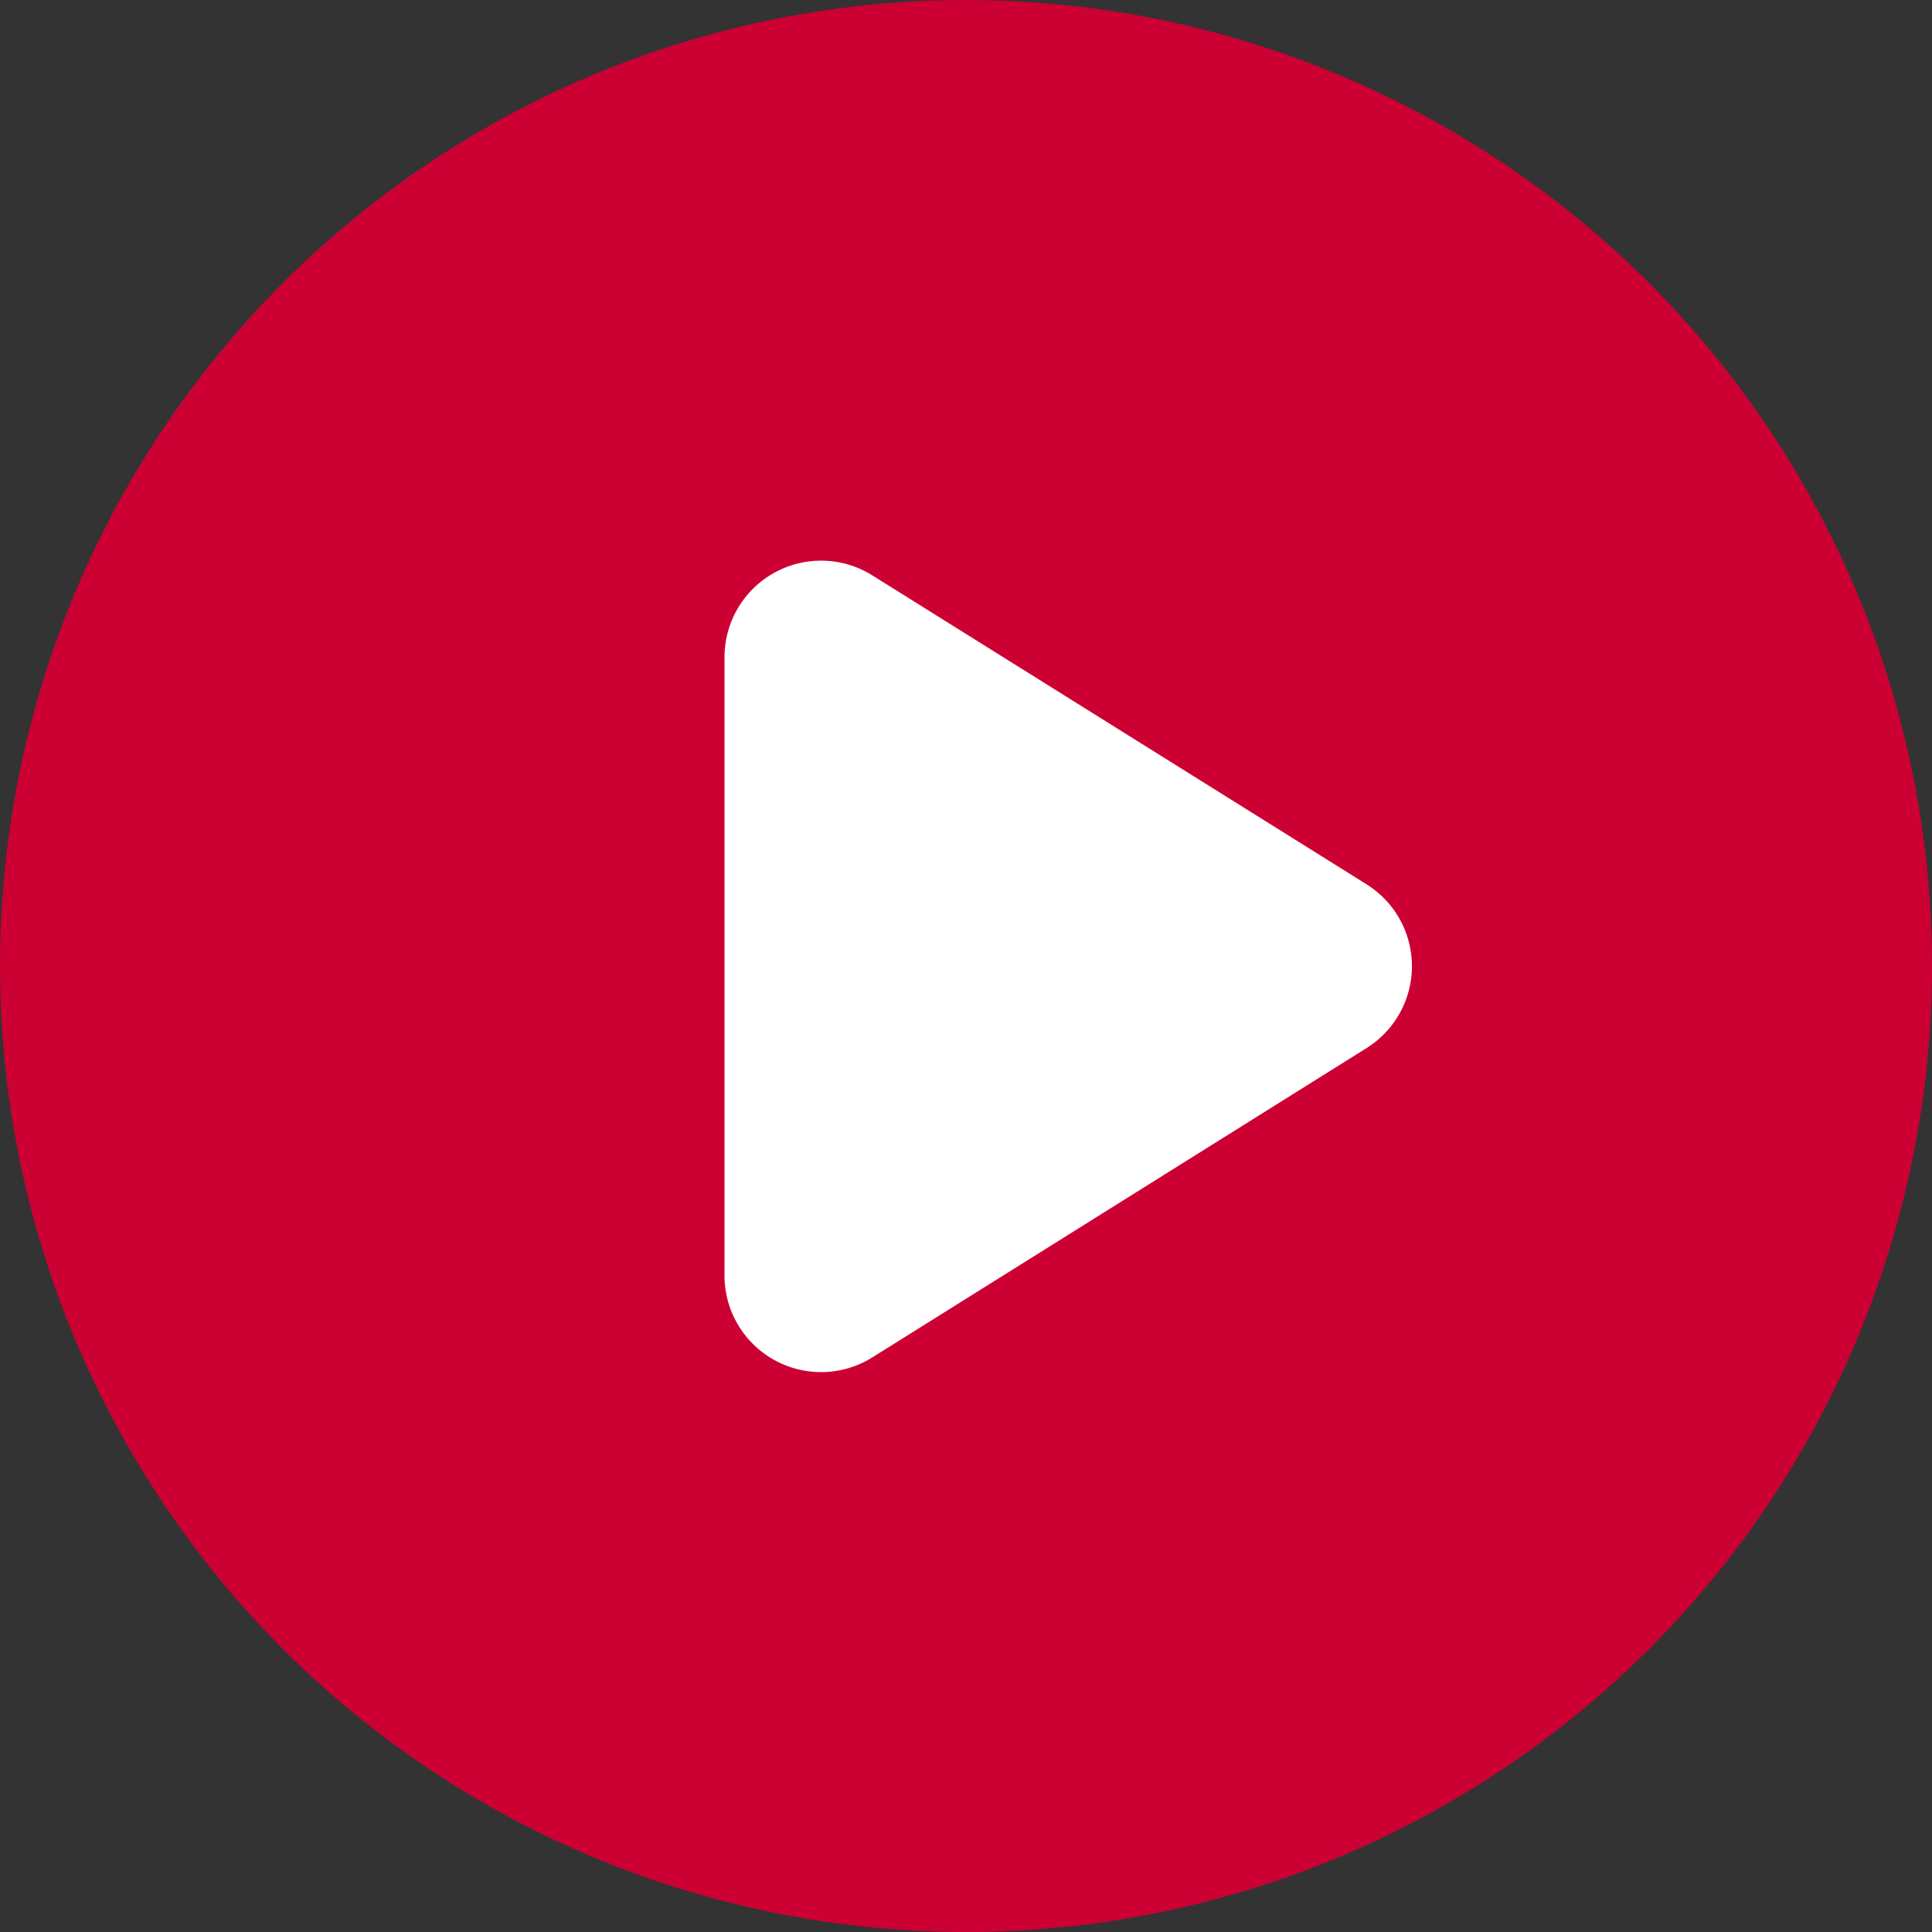 <svg xmlns="http://www.w3.org/2000/svg" width="20" height="20" viewBox="0 0 20 20"><rect x="0" y="0" width="20" height="20" fill="#333333" stroke="none"/><circle cx="10" cy="10" r="10" fill="#c03"/><path d="M4.152,1.357a1,1,0,0,1,1.7,0l3.2,5.113A1,1,0,0,1,8.2,8H1.8A1,1,0,0,1,.956,6.47Z" transform="translate(15.5 5) rotate(90)" fill="#fff"/></svg>